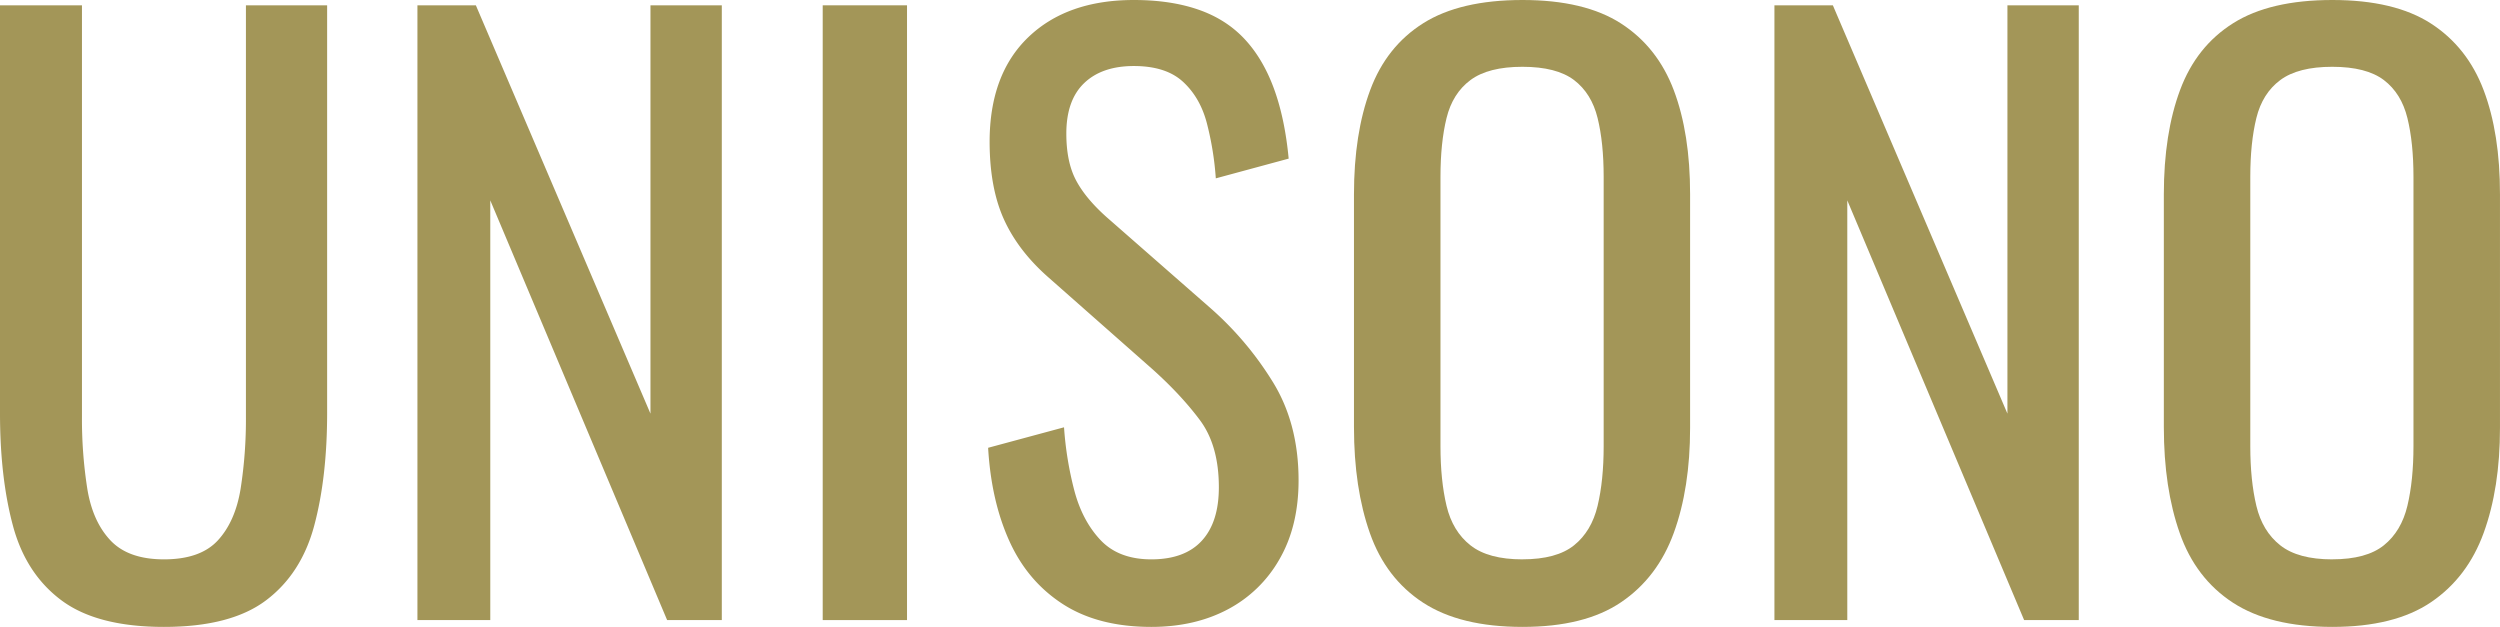 <svg xmlns="http://www.w3.org/2000/svg" id="Ebene_1" data-name="Ebene 1" viewBox="0 0 1997.64 500.93"><defs><style>.cls-1{fill:#a39658;}</style></defs><path class="cls-1" d="M132.23,655.07q-53.37,0-81.87-21.22T11.55,574.11Q1.23,535.61,1.24,484.05V158.39H66.73V487.08A359.87,359.87,0,0,0,71,544.7q4.23,26.09,18.5,41.24t42.75,15.16q29.11,0,43.06-15.16t18.19-41.24a359.87,359.87,0,0,0,4.25-57.62V158.39h64.89V484.05q0,51.55-10.31,90.06T213.8,633.85Q185.6,655.08,132.23,655.07Z" transform="translate(-1.24 -154.14)"></path><path class="cls-1" d="M334.79,649.62V158.39h46.69L521,484.66V158.39h57V649.62H534.31L393,314.25V649.62Z" transform="translate(-1.24 -154.14)"></path><path class="cls-1" d="M658.63,649.62V158.39H726V649.62Z" transform="translate(-1.24 -154.14)"></path><path class="cls-1" d="M921.22,655.07q-42.45,0-70.65-18.19t-42.76-50.34q-14.55-32.13-17-74.59l60.65-16.37a272.55,272.55,0,0,0,8.18,50.33q6.38,24.27,20.93,39.72t40.63,15.47q26.68,0,40.33-14.86t13.64-42.75q0-33.36-15.16-53.68t-38.2-40.93L839.35,376.1q-24.27-21.21-35.78-46.39T792,267.55q0-54,30.93-83.69t84.3-29.72q29.12,0,51.25,7.58t37,23.35q14.85,15.78,23.65,39.72t11.83,56.1l-58.22,15.77a242.19,242.19,0,0,0-7.28-44.58q-5.46-20.31-19.1-32.74T907.27,206.9q-25.47,0-39.72,13.65T853.3,260.88q0,22.44,7.58,37t24.56,29.72l83.08,72.77a259.87,259.87,0,0,1,49.12,57.92q21.23,33.66,21.23,79.75,0,36.39-15.16,62.77a102.26,102.26,0,0,1-41.54,40.32Q955.79,655.07,921.22,655.07Z" transform="translate(-1.24 -154.14)"></path><path class="cls-1" d="M1217.77,655.07q-49.74,0-79.45-19.4t-42.45-55.49q-12.73-36.07-12.73-84.6V309.39q0-48.51,13-83.38t42.45-53.37q29.4-18.49,79.14-18.5t78.84,18.8q29.12,18.81,42.15,53.37t13,83.08V496.18q0,47.91-13,83.69t-42.15,55.49Q1267.5,655.09,1217.77,655.07Zm0-54q27.29,0,41.24-11.22t18.8-31.54q4.85-20.31,4.85-47.6V295.45q0-27.3-4.85-47T1259,218.12q-14-10.6-41.24-10.61t-41.54,10.61q-14.26,10.62-19.11,30.33t-4.85,47V510.74q0,27.28,4.85,47.6t19.11,31.54Q1190.47,601.12,1217.77,601.1Z" transform="translate(-1.24 -154.14)"></path><path class="cls-1" d="M1419.11,649.62V158.39h46.69l139.49,326.27V158.39h57V649.62h-43.66l-141.3-335.37V649.62Z" transform="translate(-1.24 -154.14)"></path><path class="cls-1" d="M1864.85,655.07q-49.74,0-79.45-19.4T1743,580.18q-12.73-36.07-12.73-84.6V309.39q0-48.51,13-83.38t42.46-53.37q29.4-18.49,79.14-18.5t78.84,18.8q29.1,18.81,42.15,53.37t13,83.08V496.18q0,47.91-13,83.69t-42.15,55.49Q1914.57,655.09,1864.85,655.07Zm0-54q27.29,0,41.24-11.22t18.8-31.54q4.84-20.31,4.85-47.6V295.45q0-27.3-4.85-47t-18.8-30.33q-14-10.6-41.24-10.61t-41.54,10.61q-14.26,10.62-19.11,30.33t-4.85,47V510.74q0,27.28,4.85,47.6t19.11,31.54Q1837.55,601.12,1864.85,601.1Z" transform="translate(-1.24 -154.14)"></path></svg>